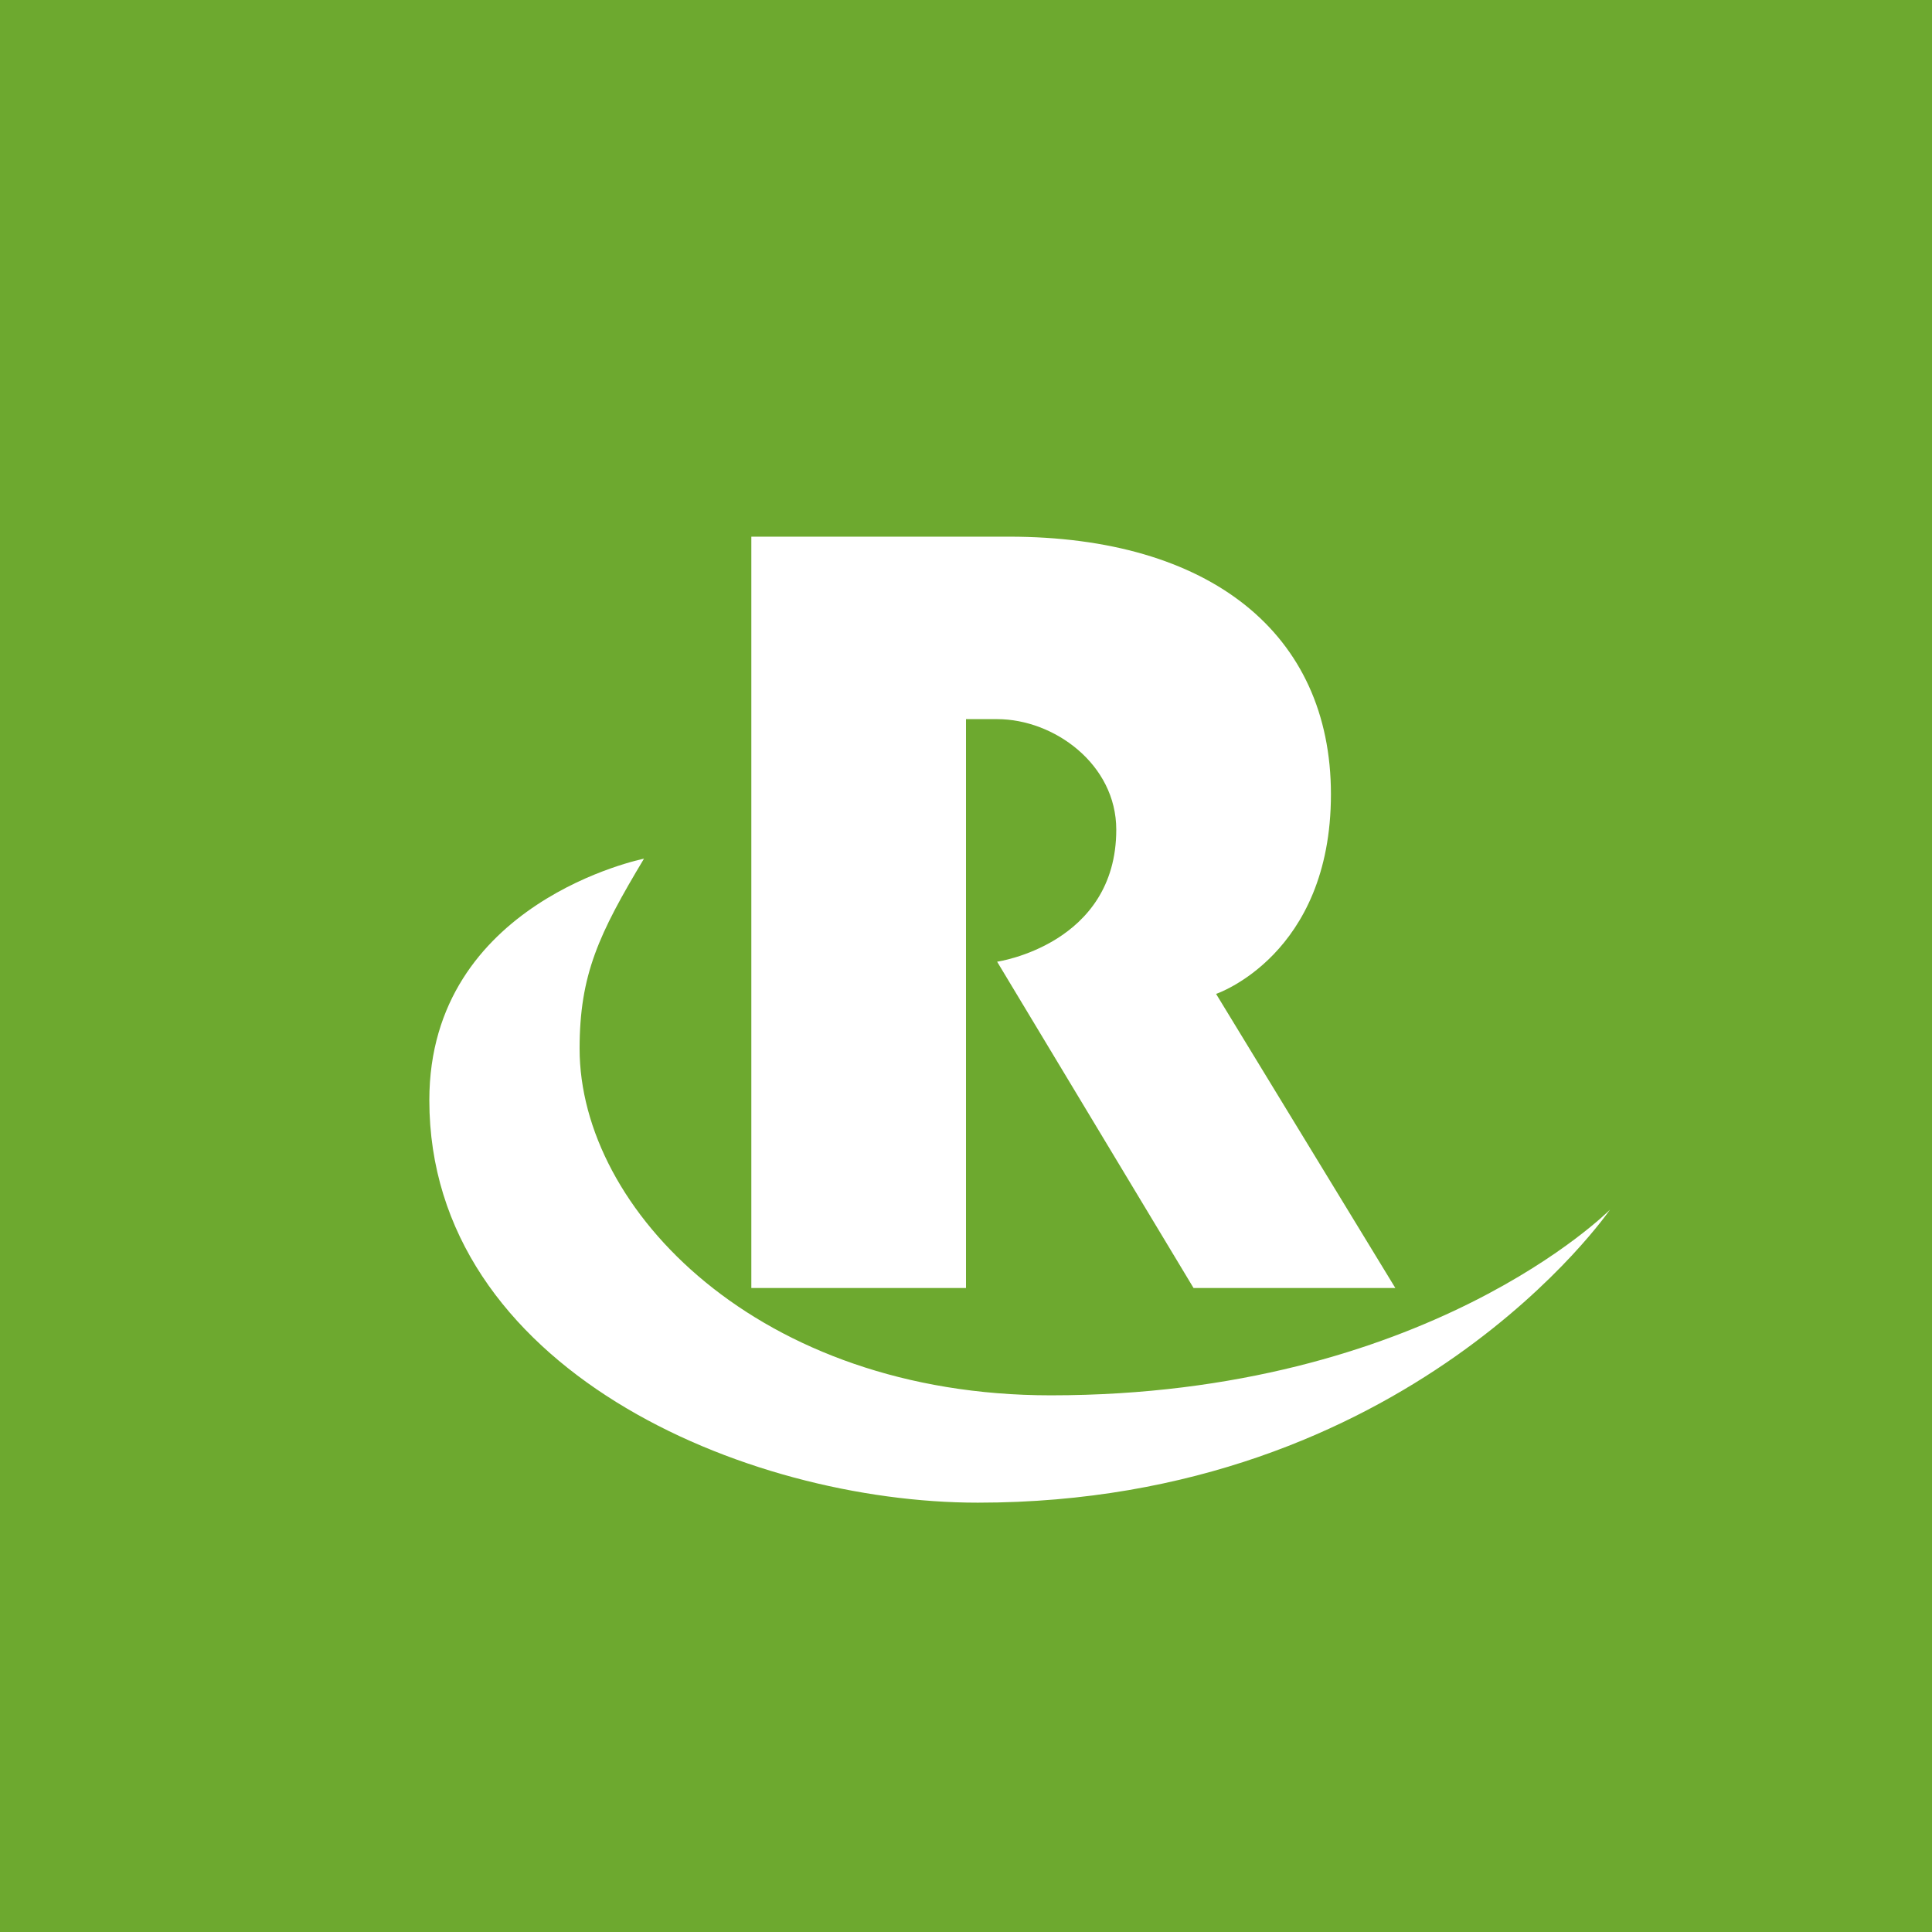 <!-- by TradingView --><svg width="18" height="18" viewBox="0 0 18 18" xmlns="http://www.w3.org/2000/svg"><path fill="#6DA92F" d="M0 0h18v18H0z"/><path d="M9.11 14c4.02 0 5.89-2.73 5.89-2.73S13.29 13 9.79 13C7.07 13 5.4 11.27 5.4 9.77c0-.69.18-1.07.6-1.77 0 0-2 .4-2 2.25C4 12.75 6.94 14 9.11 14Z" fill="#fff"/><path d="M7 5v7h2V6.7h.29c.53 0 1.11.42 1.11 1.03 0 1.07-1.11 1.23-1.11 1.23L11.12 12H13l-1.67-2.74S12.4 8.9 12.4 7.4 11.27 5 9.4 5H7Z" fill="#fff"/></svg>